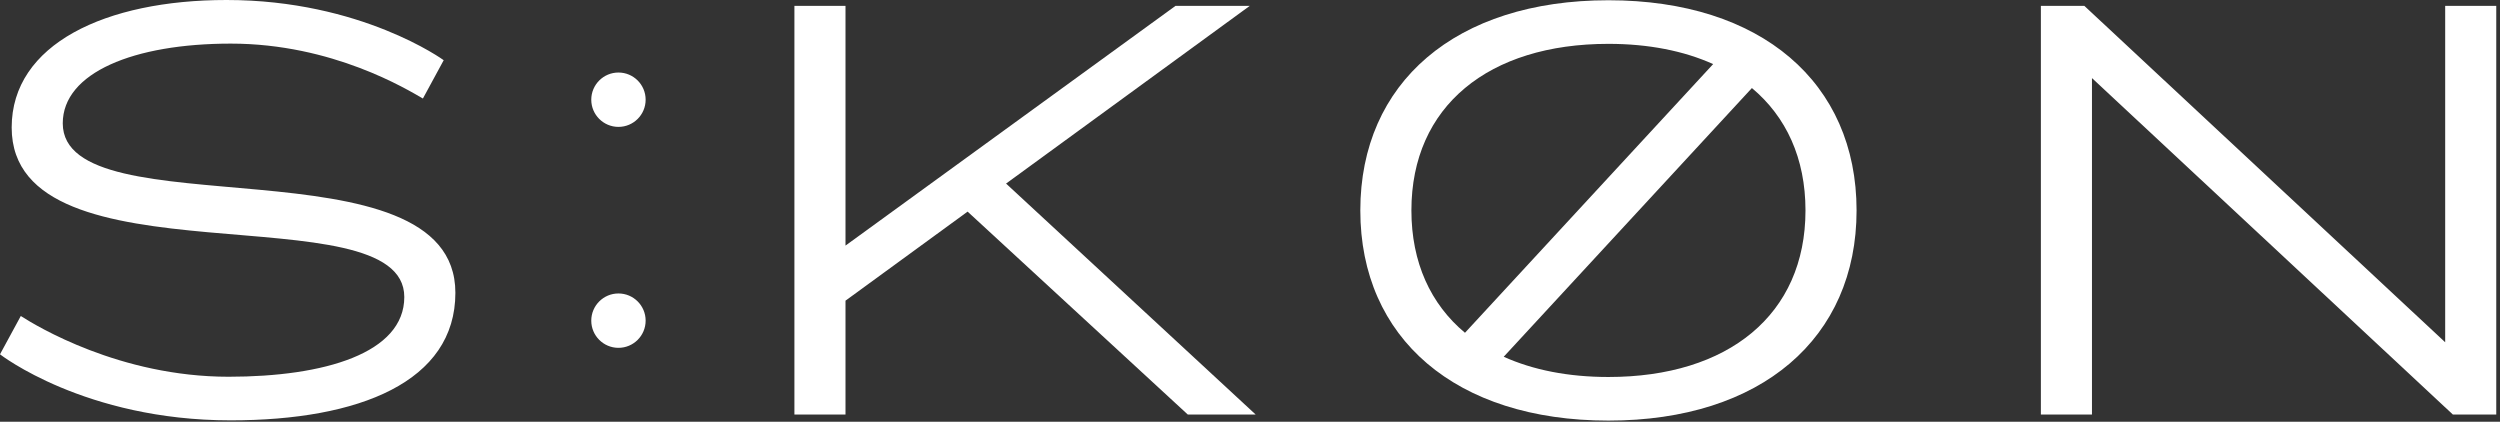 <svg xmlns="http://www.w3.org/2000/svg" fill="none" viewBox="0 0 492 83" height="83" width="492">
<rect x="0" y="0" width="492" height="83" fill="#333333" stroke="none"/>
<g clip-path="url(#clip0_658_152)">
<path fill="white" d="M12.351 24.272C12.351 45.599 89.619 26.677 89.619 57.627C89.619 75.114 70.733 82.725 45.384 82.725C16.66 82.725 0 69.728 0 69.728L4.093 62.188C7.109 64.126 23.554 74.144 44.989 74.144C63.84 74.144 79.566 69.512 79.566 58.453C79.566 37.341 2.298 56.695 2.298 25.098C2.298 8.689 20.753 0 44.595 0C71.093 0 87.321 11.848 87.321 11.848L83.228 19.389C80.212 17.665 65.492 8.582 45.421 8.582C26.355 8.582 12.351 14.29 12.351 24.272Z"></path>
<path fill="white" d="M116.362 19.622C116.362 16.668 118.757 14.273 121.712 14.273C124.666 14.273 127.061 16.668 127.061 19.622C127.061 22.576 124.666 24.971 121.712 24.971C118.757 24.971 116.362 22.576 116.362 19.622ZM116.362 63.103C116.362 60.149 118.757 57.754 121.712 57.754C124.666 57.754 127.061 60.149 127.061 63.103C127.061 66.058 124.666 68.453 121.712 68.453C118.757 68.453 116.362 66.058 116.362 63.103Z"></path>
<path fill="white" d="M233.752 81.576L190.425 41.646L166.394 59.172V81.576H156.34V1.149H166.394V48.334L231.346 1.149H245.96L197.993 36.128L247.109 81.576L233.752 81.576Z"></path>
<path fill="white" d="M491.265 1.149V81.576H482.72L411.699 15.367V81.576H401.645V1.149H410.192L481.211 67.358V1.149H491.265Z"></path>
<path fill="white" d="M316.541 0.049C286.453 0.049 267.71 16.277 267.71 41.411C267.71 66.544 286.453 82.774 316.541 82.774C346.63 82.774 365.373 66.545 365.373 41.411C365.373 16.276 346.63 0.049 316.541 0.049ZM277.764 41.411C277.764 20.873 292.987 8.63 316.541 8.63C324.434 8.63 331.385 10.011 337.147 12.612L288.307 65.492C281.565 59.864 277.764 51.673 277.764 41.411ZM316.541 74.192C308.647 74.192 301.695 72.811 295.932 70.209L344.774 17.328C351.517 22.956 355.319 31.148 355.319 41.411C355.319 61.949 340.095 74.192 316.541 74.192Z"></path>
</g>
<defs>
<clipPath id="clip0_658_152">
<rect fill="white" height="82.774" width="491.265"></rect>
</clipPath>
</defs>
</svg>
